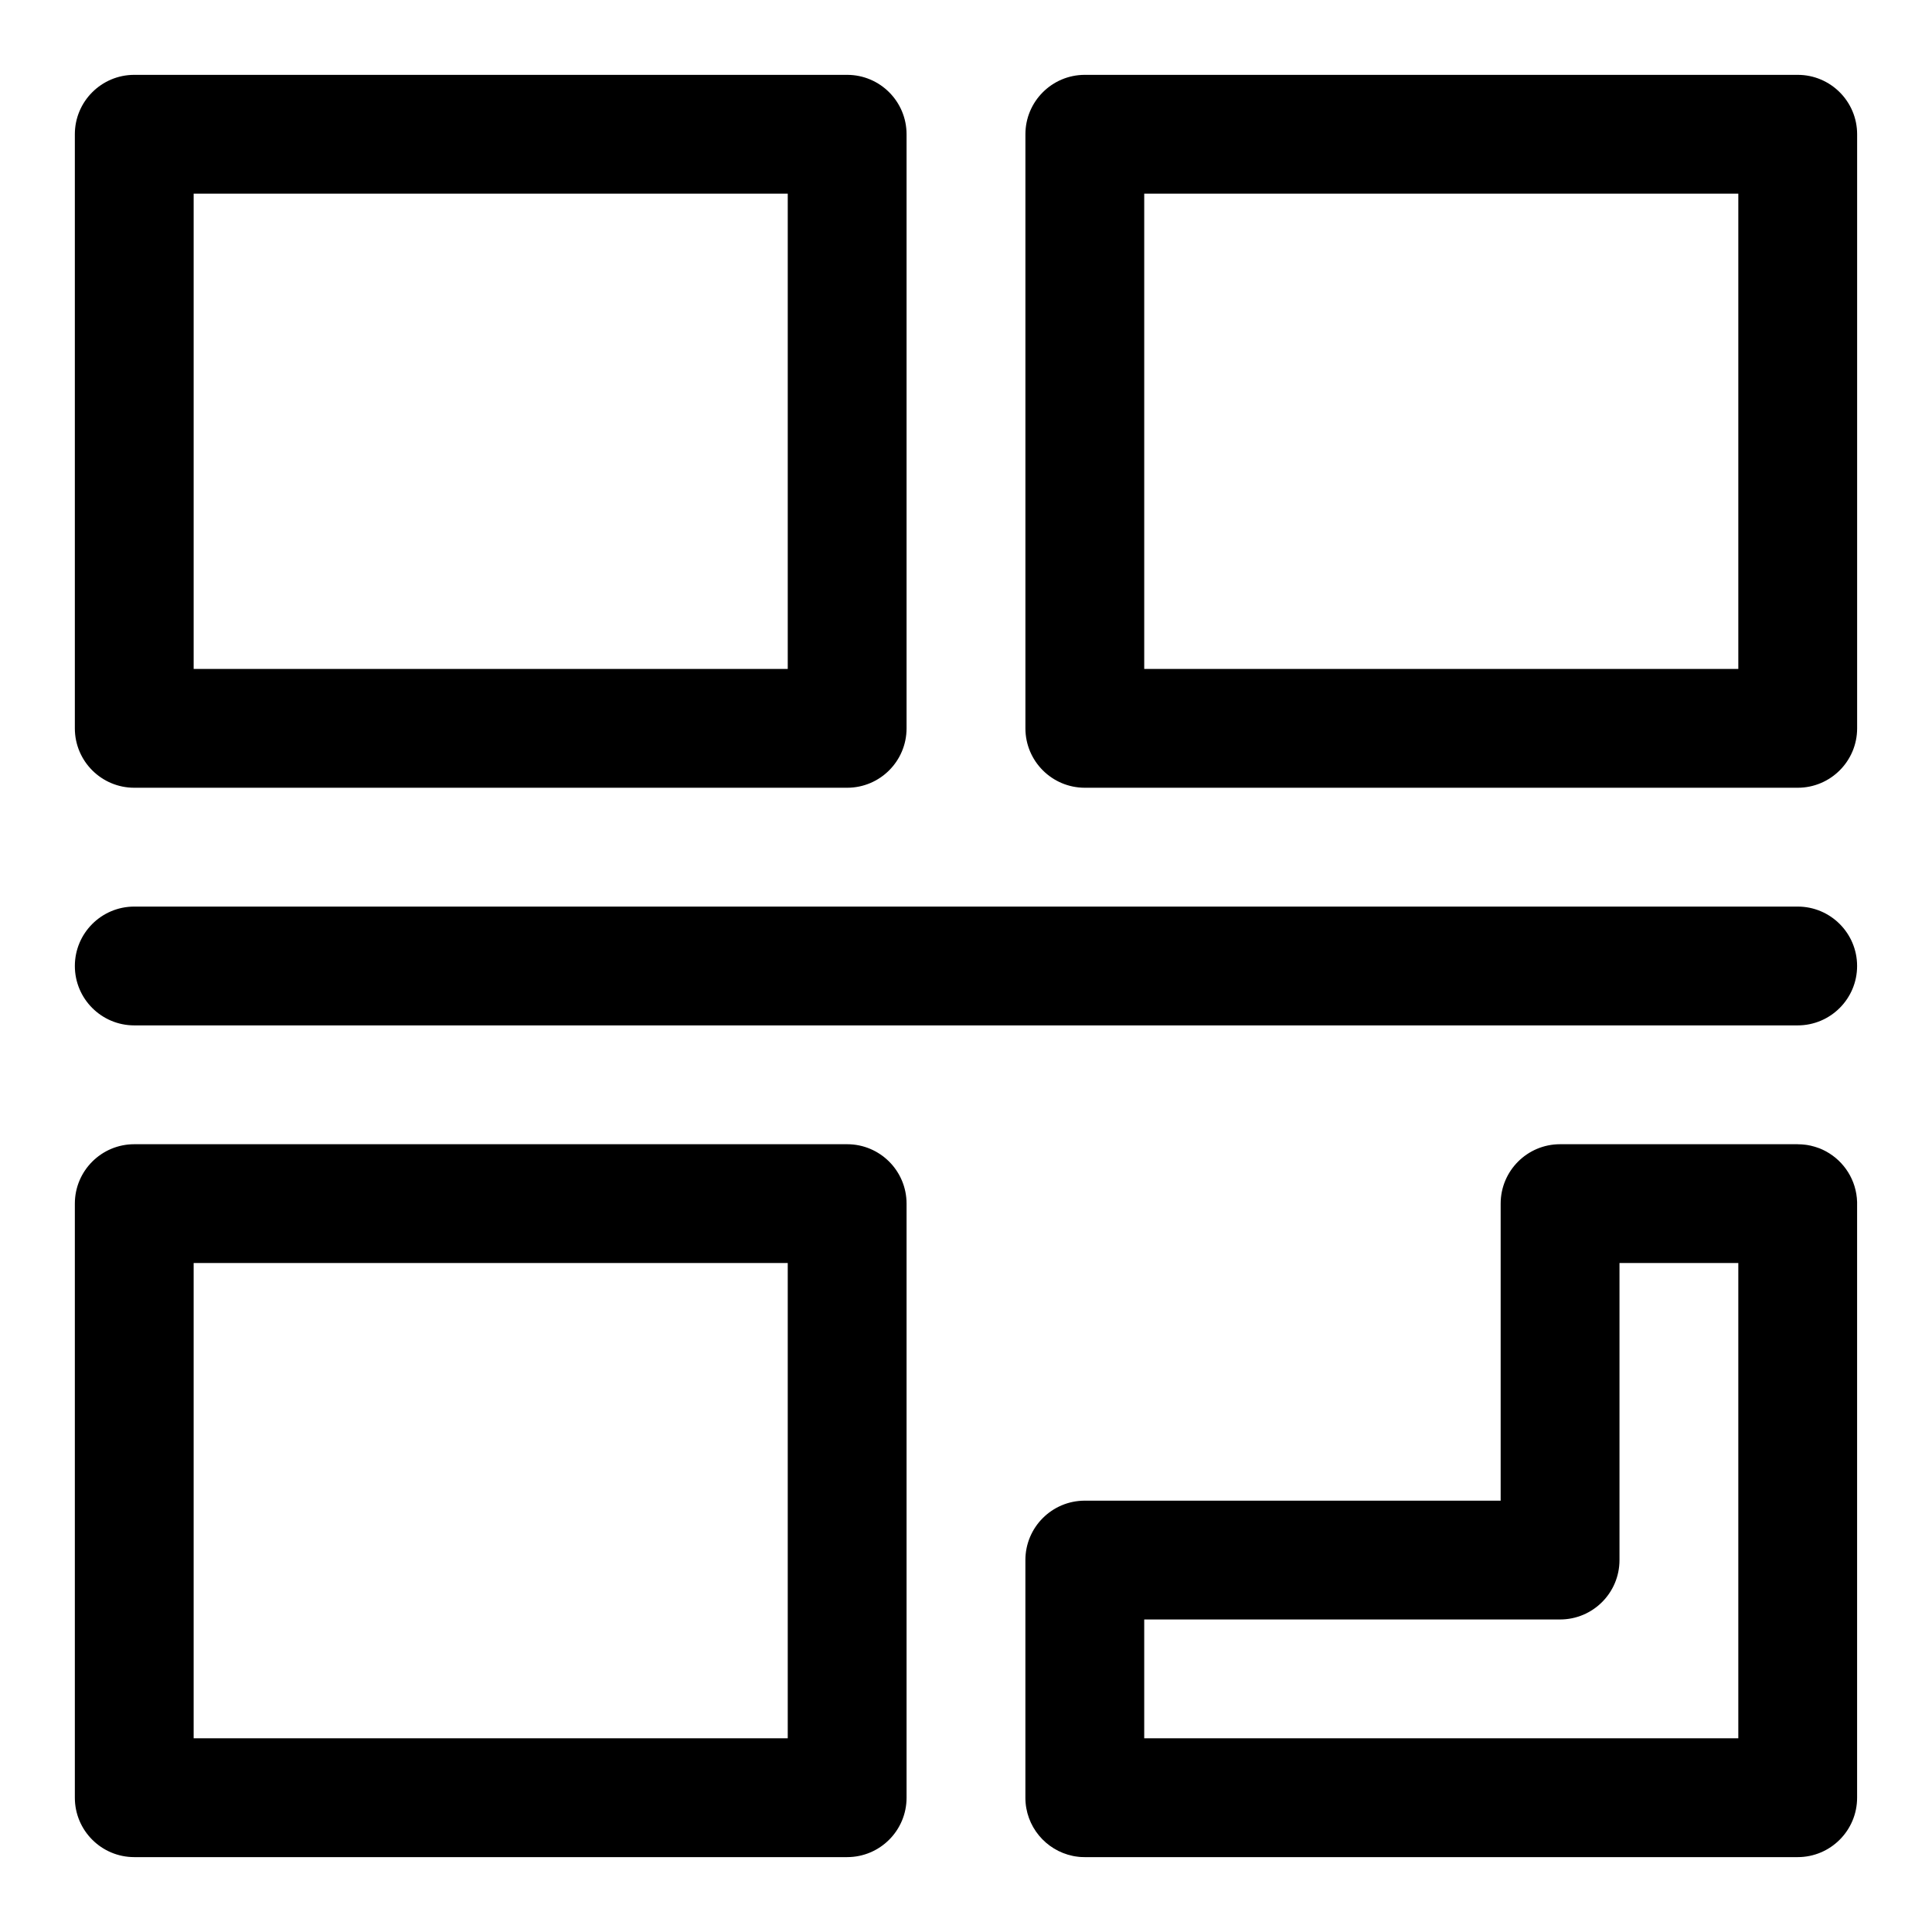 <?xml version="1.0" encoding="UTF-8"?>
<!-- The Best Svg Icon site in the world: iconSvg.co, Visit us! https://iconsvg.co -->
<svg fill="#000000" width="800px" height="800px" version="1.1" viewBox="144 144 512 512" xmlns="http://www.w3.org/2000/svg">
 <path d="m620.41 447.23h-62.977c-8.691 0-15.742 7.055-15.742 15.742v78.719h-110.21c-8.691 0-15.742 7.055-15.742 15.742v62.977c0 7.606 5.398 13.949 12.578 15.43l0.504 0.094 0.551 0.078 0.504 0.062 0.488 0.047 0.504 0.016 0.613 0.016h188.93c8.691 0 15.742-7.055 15.742-15.742v-157.85c-0.156-5.793-3.449-10.832-8.234-13.43l-0.426-0.219-0.441-0.219-0.426-0.188-0.441-0.188-0.914-0.312-0.457-0.141-0.945-0.25-0.977-0.188-0.488-0.062-0.488-0.047-0.504-0.047-1.008-0.031zm-236.16 15.742c0-8.691-7.055-15.742-15.742-15.742h-188.93c-8.691 0-15.742 7.055-15.742 15.742v157.44c0 8.691 7.055 15.742 15.742 15.742h188.93c8.691 0 15.742-7.055 15.742-15.742zm220.42 15.742h-31.488v78.719c0 8.691-7.055 15.742-15.742 15.742h-110.21v31.488h157.44v-125.95zm-251.91 0v125.95h-157.44v-125.95zm-173.18-62.977h440.83c8.691 0 15.742-7.055 15.742-15.742 0-8.691-7.055-15.742-15.742-15.742h-440.83c-8.691 0-15.742 7.055-15.742 15.742 0 8.691 7.055 15.742 15.742 15.742zm204.67-236.16c0-8.691-7.055-15.742-15.742-15.742h-188.93c-8.691 0-15.742 7.055-15.742 15.742v157.44c0 8.691 7.055 15.742 15.742 15.742h188.93c8.691 0 15.742-7.055 15.742-15.742zm251.91 0c0-8.691-7.055-15.742-15.742-15.742h-188.93c-8.691 0-15.742 7.055-15.742 15.742v157.44c0 8.691 7.055 15.742 15.742 15.742h188.93c8.691 0 15.742-7.055 15.742-15.742zm-31.488 15.742v125.95h-157.44v-125.95zm-251.91 0v125.95h-157.44v-125.95z" fill-rule="evenodd"/>
</svg>